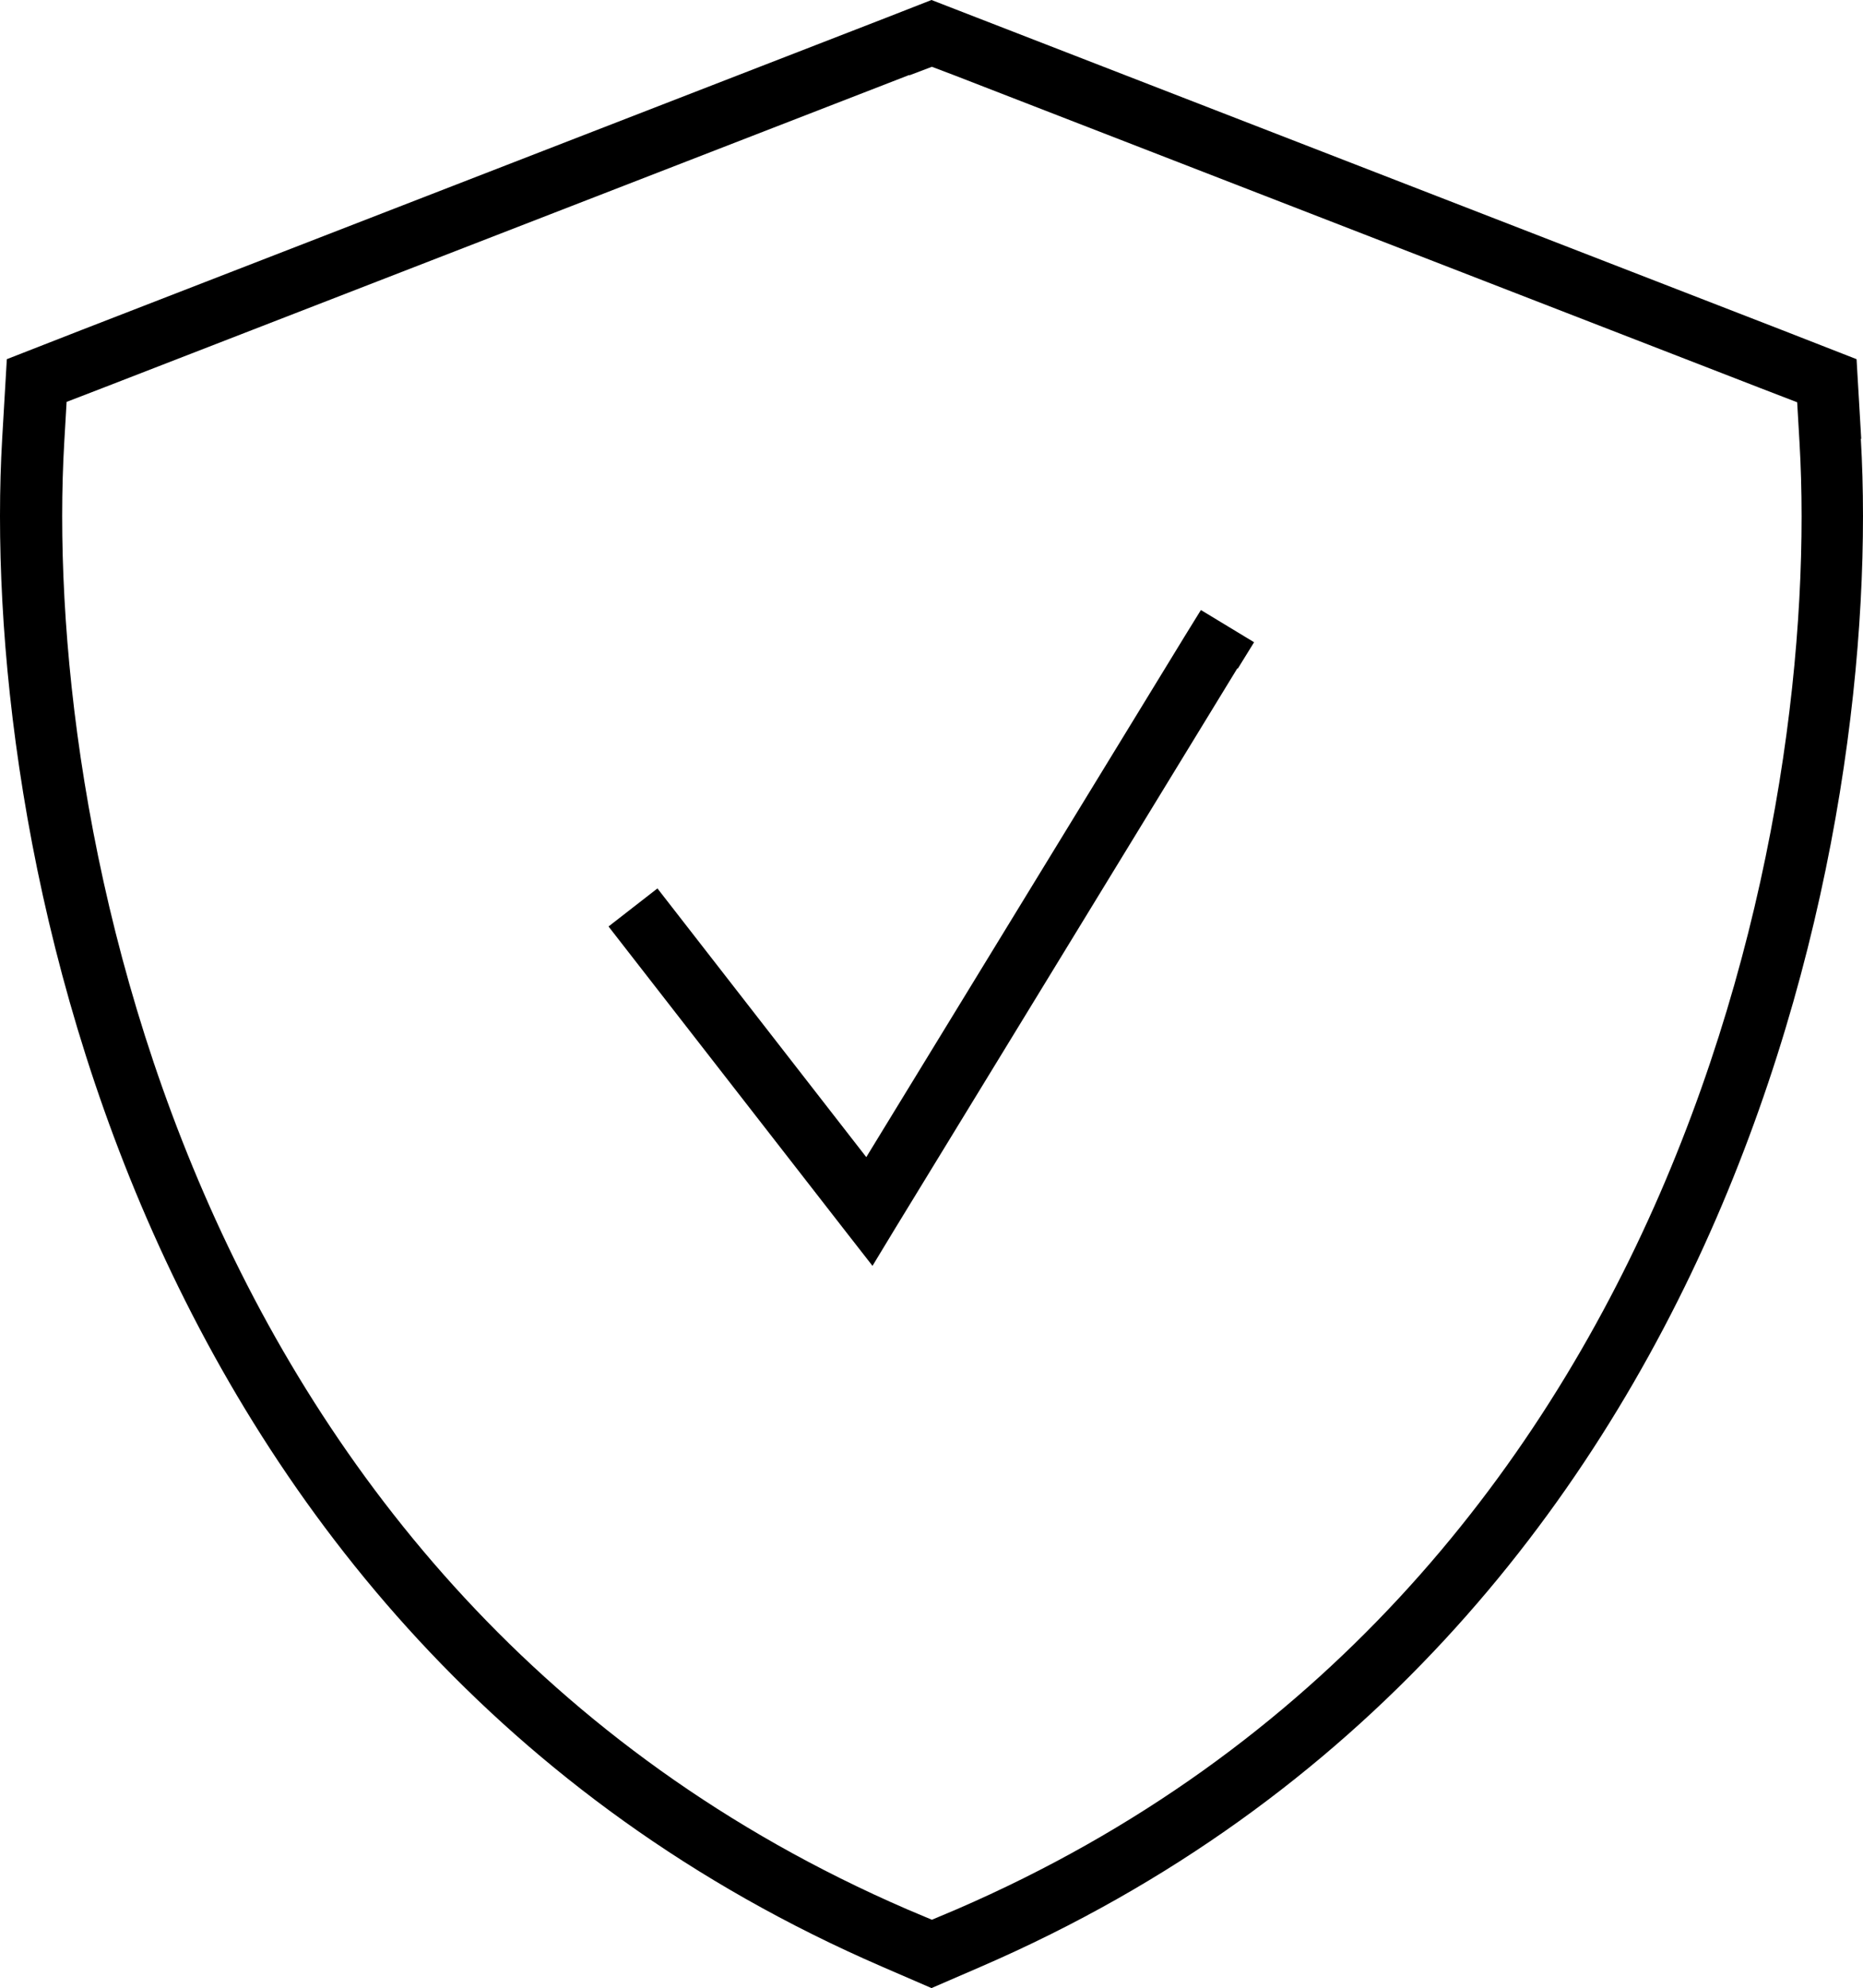 <?xml version="1.0" encoding="UTF-8"?>
<svg id="Calque_1" xmlns="http://www.w3.org/2000/svg" version="1.1" viewBox="0 0 479.918 512">
  <!-- Generator: Adobe Illustrator 29.8.2, SVG Export Plug-In . SVG Version: 2.1.1 Build 3)  -->
  <path d="M234.259,19.4l5.8-2.2,5.8,2.2,207.5,80.5,9.6,3.7.6,10.3c2.8,47.8-4.7,121.5-36,193.6-31.5,72.4-87.2,143.6-181.1,184.2l-6.4,2.7-6.4-2.7c-93.9-40.6-149.7-111.9-181.1-184.3C21.259,235.3,13.759,161.6,16.559,113.8l.6-10.3,9.6-3.7L234.259,19.3v.1ZM479.459,113l-1.2-20.5-19.2-7.5L251.559,4.5,239.959-0l-11.5,4.5L20.959,85l-19.2,7.5-1.2,20.5c-2.9,49.9,4.9,126.3,37.3,200.9,32.7,75.3,91,150,189.4,192.6l12.7,5.5,12.7-5.5c98.4-42.6,156.7-117.3,189.4-192.6,32.4-74.7,40.2-151,37.3-200.9h.1ZM318.859,172.2l4.2-6.8-13.7-8.3-4.2,6.8-82,134.1-48.9-62.9-4.9-6.3-12.6,9.8,4.9,6.3,56,72,7.1,9.1,6-9.9,88-144,.1.1Z"/>
</svg>